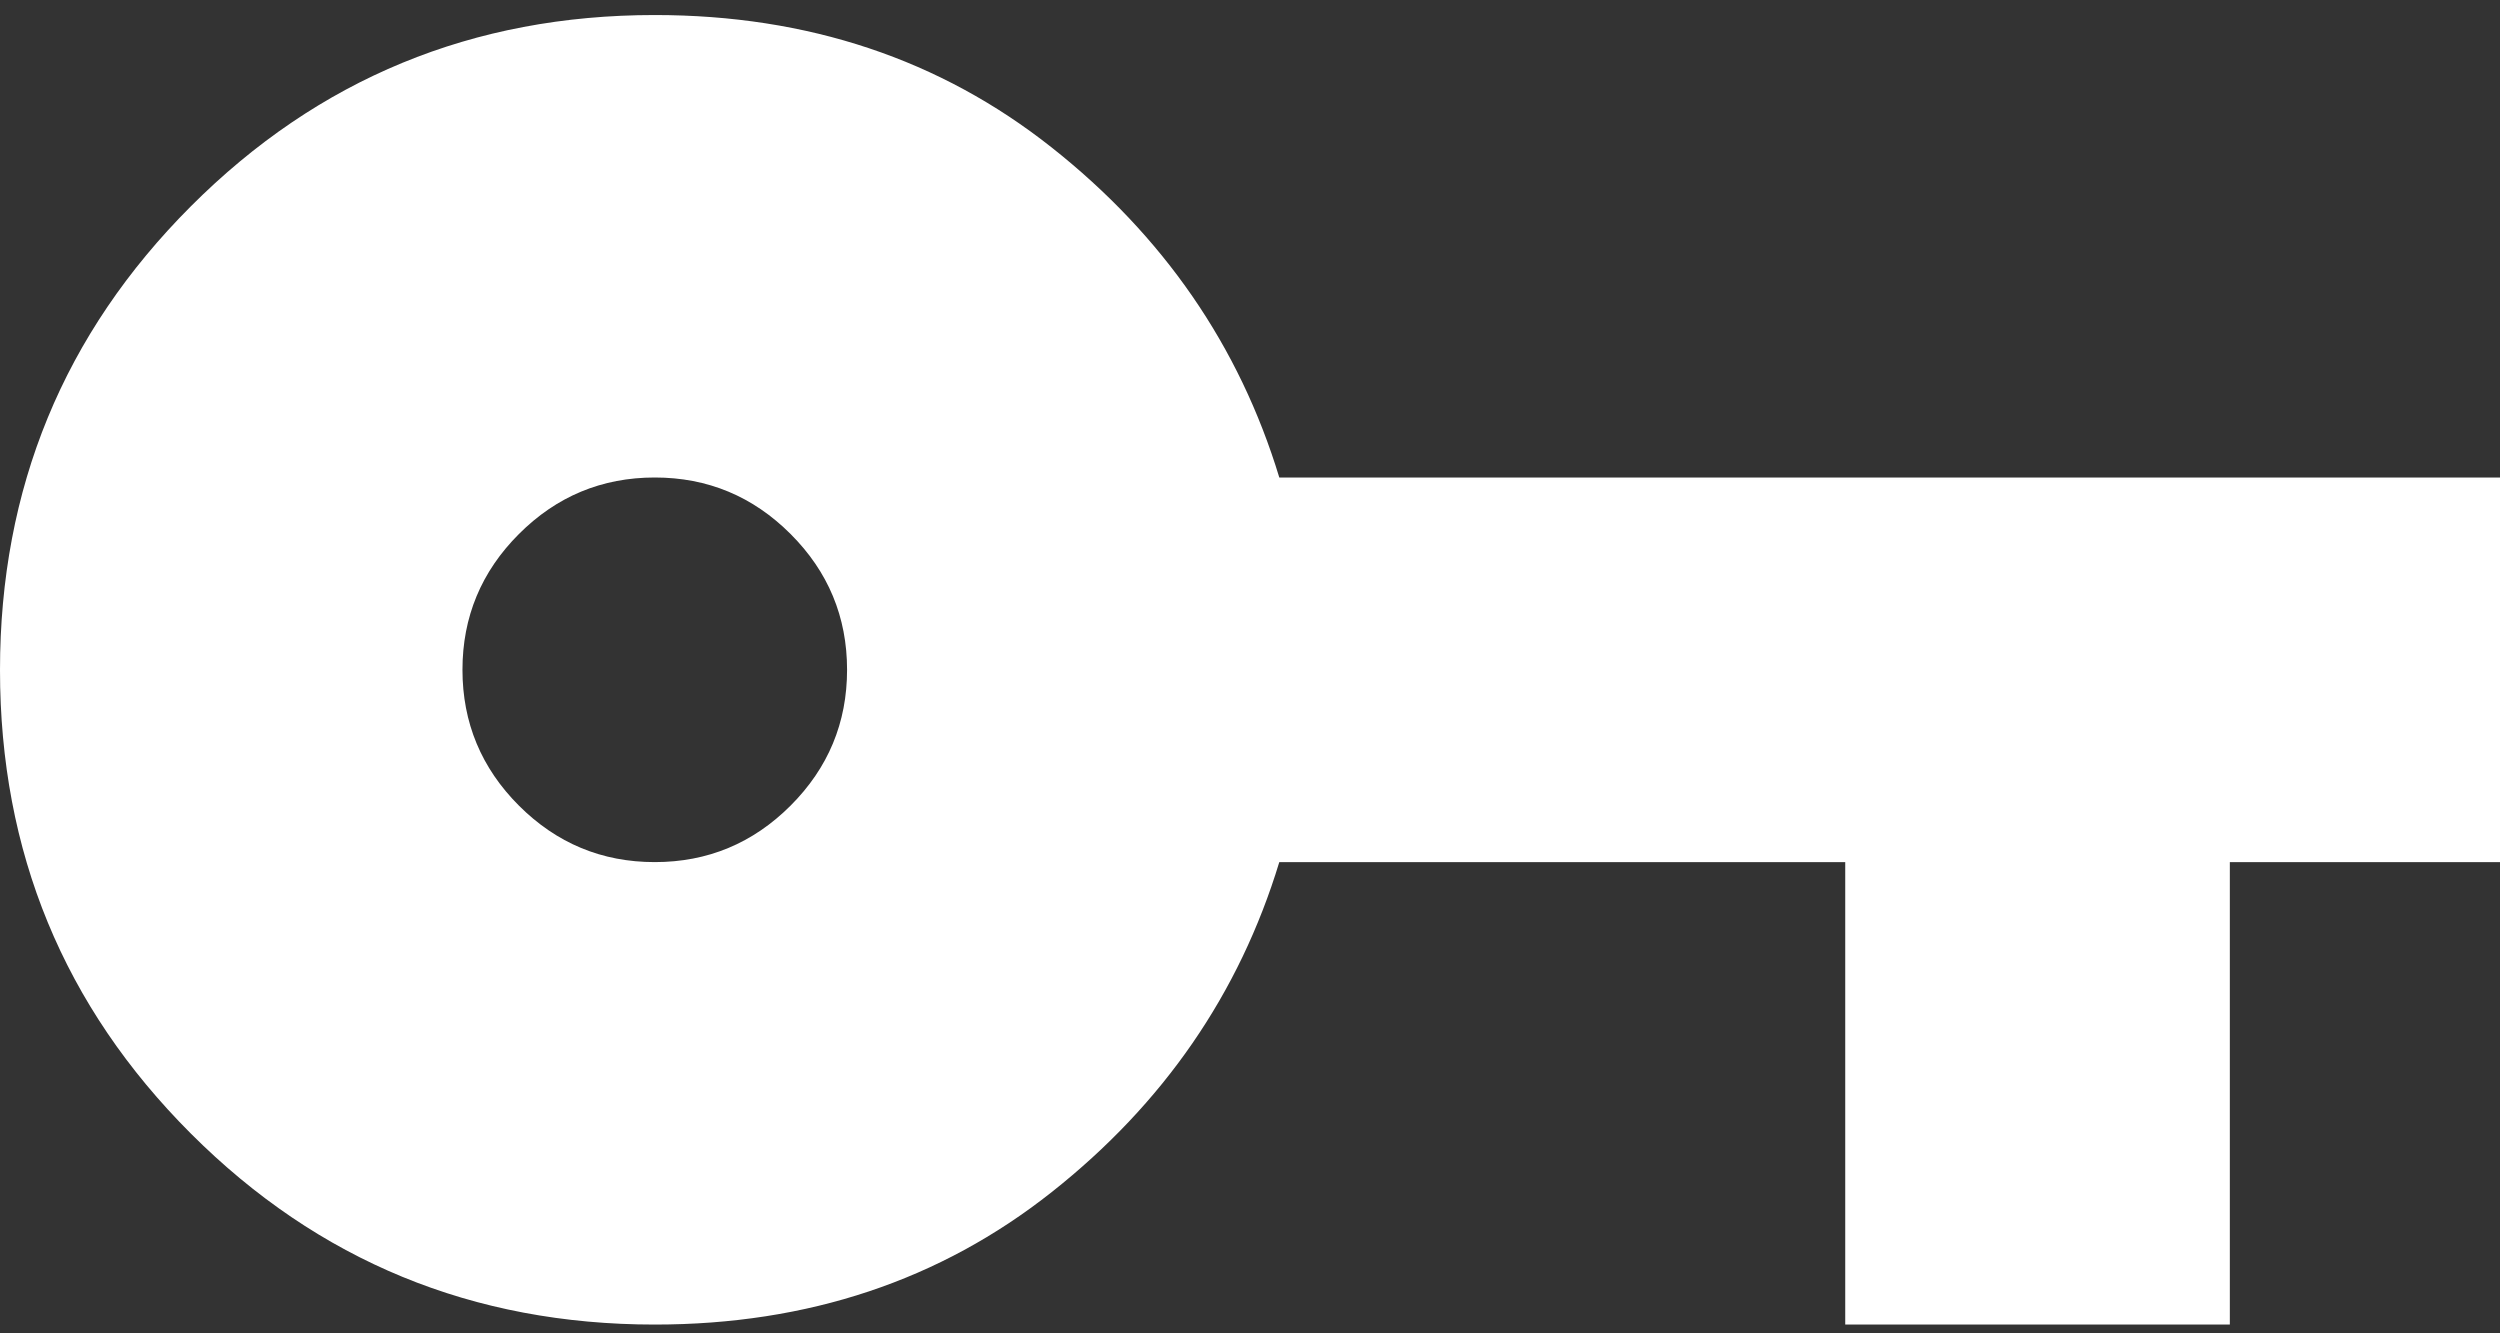 <svg width="75" height="40" viewBox="0 0 75 40" fill="none" xmlns="http://www.w3.org/2000/svg">
<rect x="0" y="0" width="75" height="40" fill="#333333" stroke="none"/>
<path id="Vector" d="M19.643 39.737C14.187 39.737 9.549 37.828 5.729 34.01C1.91 30.192 0 25.556 0 20.102C0 14.648 1.91 10.009 5.729 6.186C9.549 2.363 14.187 0.451 19.643 0.451C24.235 0.451 28.206 1.777 31.555 4.428C34.905 7.079 37.179 10.378 38.379 14.325H75V25.863H66.895V39.737H55.357V25.863H38.379C37.179 29.81 34.905 33.109 31.555 35.76C28.206 38.411 24.235 39.737 19.643 39.737ZM19.643 25.863C21.229 25.863 22.587 25.298 23.717 24.169C24.847 23.039 25.412 21.68 25.412 20.094C25.412 18.508 24.847 17.149 23.717 16.02C22.587 14.89 21.229 14.325 19.643 14.325C18.056 14.325 16.698 14.89 15.568 16.02C14.439 17.149 13.874 18.508 13.874 20.094C13.874 21.68 14.439 23.039 15.568 24.169C16.698 25.298 18.056 25.863 19.643 25.863Z" fill="white"/>
</svg>
